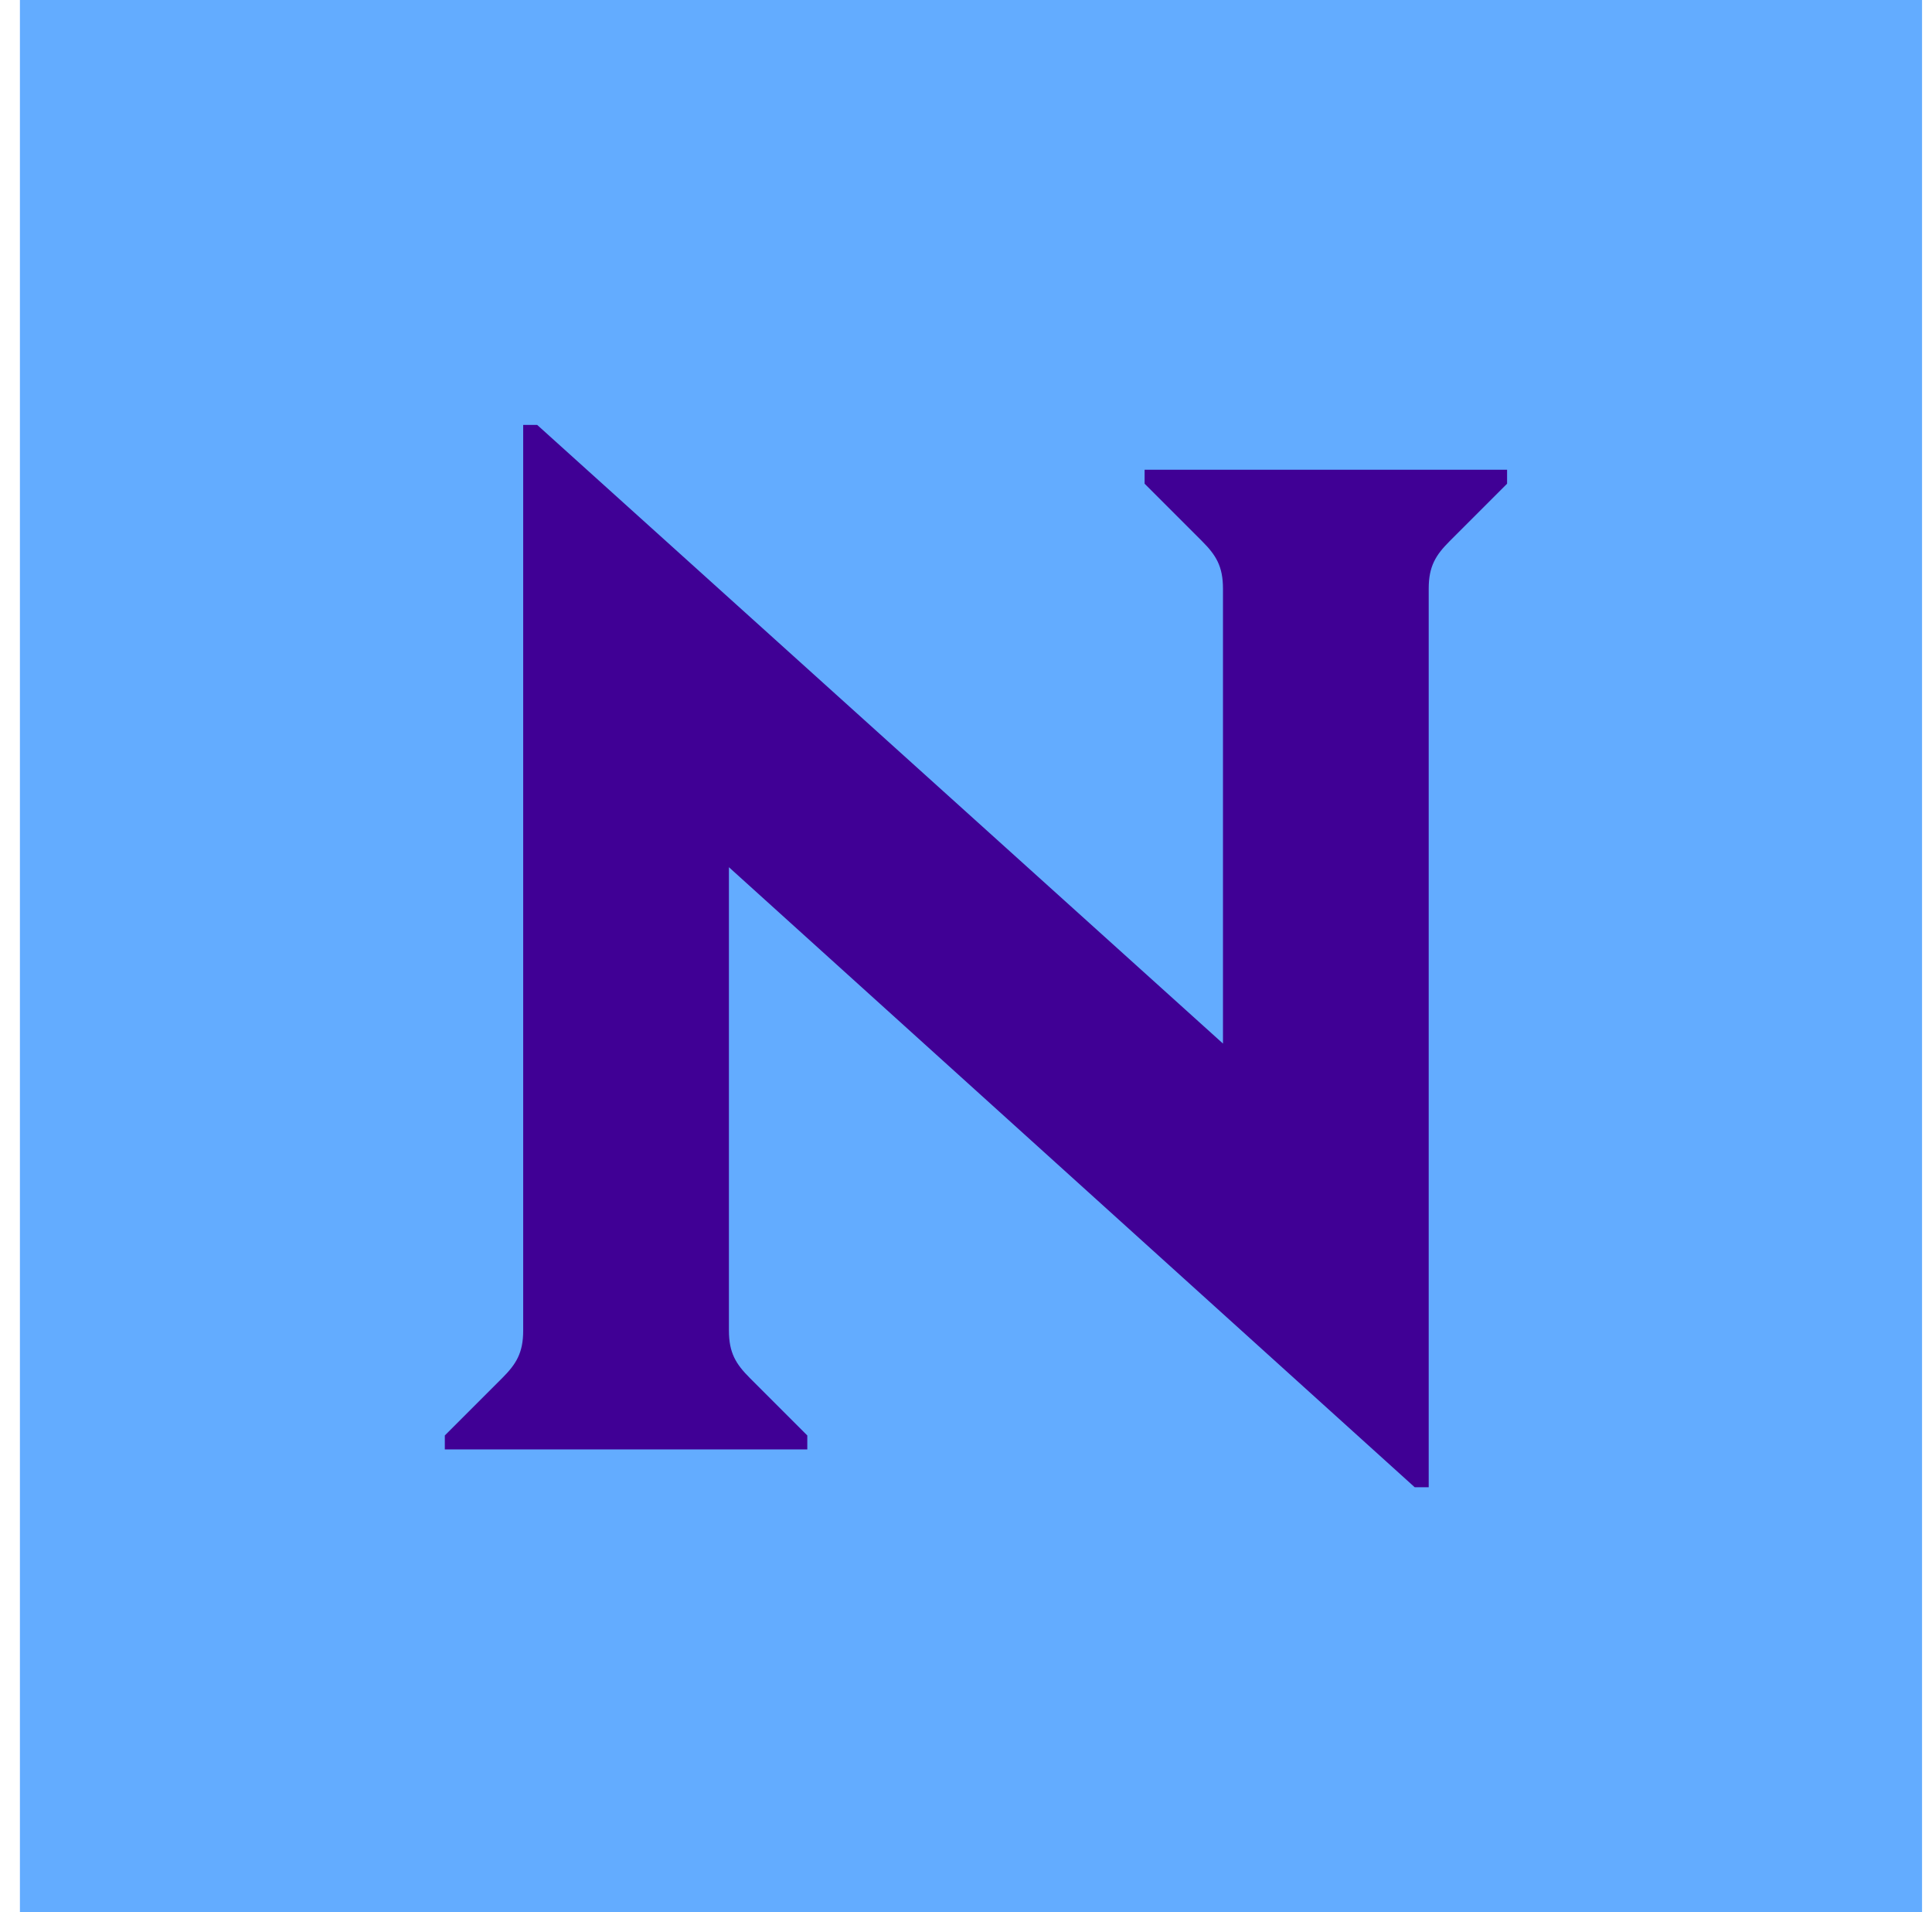 <svg width="97" height="96" viewBox="0 0 97 96" fill="none" xmlns="http://www.w3.org/2000/svg">
<g clip-path="url(#clip0_6818_238909)">
<rect x="1" width="96" height="96" fill="#63ACFF"/>
<path d="M22.333 72.769V72.067L25.214 69.186C25.917 68.483 26.268 67.921 26.268 66.797V21.333H26.971L61.402 52.392V29.555C61.402 28.43 61.051 27.868 60.348 27.166L57.467 24.285V23.582H75.666V24.285L72.785 27.166C72.083 27.868 71.731 28.43 71.731 29.555V74.667H71.029L36.597 43.538V66.797C36.597 67.921 36.949 68.483 37.651 69.186L40.532 72.067V72.769H22.333Z" fill="#400095"/>
</g>
<defs>
<clipPath id="clip0_6818_238909">
<rect width="96" height="96" fill="white" transform="translate(0.5)"/>
</clipPath>
</defs>
</svg>
